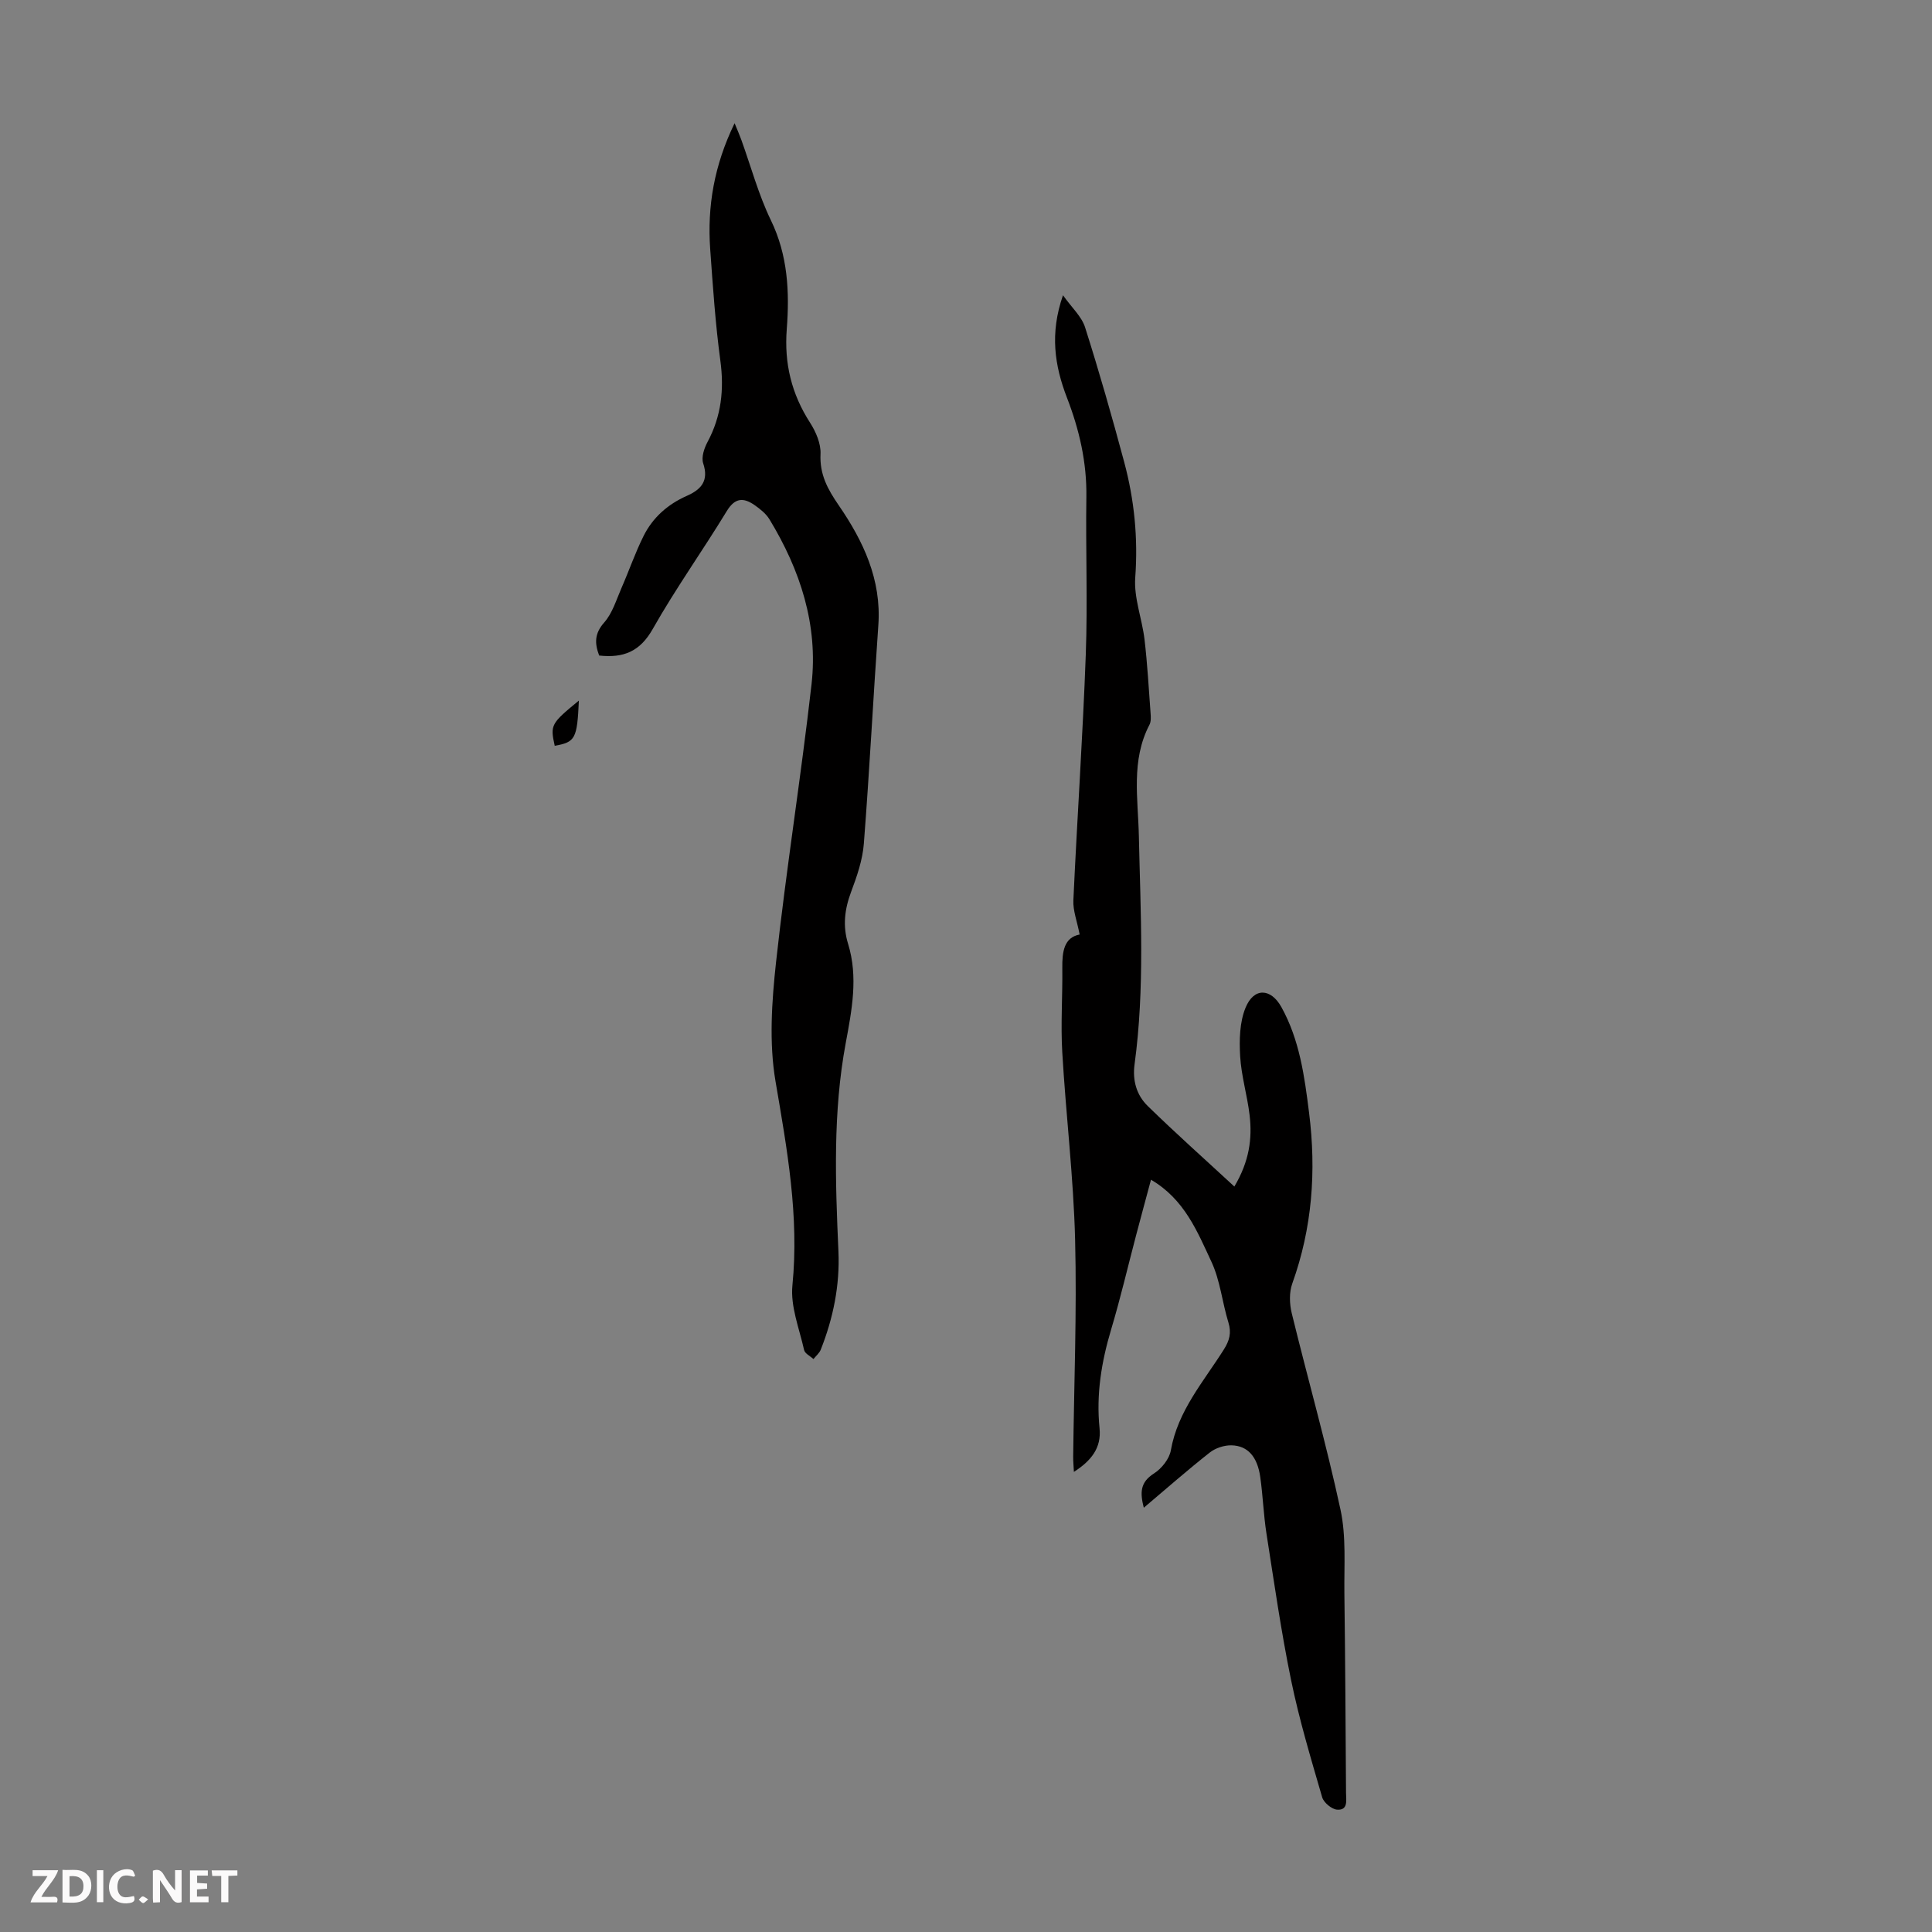 <svg enable-background="new 0 0 400 400" viewBox="0 0 400 400" xmlns="http://www.w3.org/2000/svg"><rect x="0" y="0" width="400" height="400" fill="#808080" stroke="none"/><g fill="#fbfafa"><path d="m37.59 393.81c-.92.31-1.52.05-2-.78-.7-1.2-1.52-2.34-2.47-3.78v4.59c-.55.03-.95.05-1.41.07-.03-.37-.06-.64-.06-.91 0-1.91 0-3.81 0-5.7 1.13-.41 1.77-.03 2.29.91.62 1.11 1.38 2.14 2.31 3.19v-4.2h1.35v6.61z"/><path d="m12.94 393.88v-6.75c1.9.19 3.93-.54 5.37 1.29.8 1.01.78 2.88.03 3.97-1.37 1.97-3.4 1.51-5.4 1.49m1.45-1.22c2.04.12 2.92-.58 2.89-2.21-.03-1.51-.98-2.19-2.89-2z"/><path d="m11.81 393.87h-5.49c.68-2.18 2.47-3.48 3.51-5.45h-3.08v-1.21h5.29c-.71 2.13-2.44 3.48-3.47 5.51.86 0 1.63.04 2.39-.01.79-.05 1.14.21.85 1.16"/><path d="m39.33 393.86v-6.61h3.7v1.07h-2.22v1.52c.68.04 1.34.09 2.07.13v1.07c-.72.05-1.38.09-2.1.14v1.48h2.4v1.19h-3.85z"/><path d="m27.71 388.56c-1.15-.3-2.46-.61-3.1.64-.37.73-.41 1.93-.06 2.67.63 1.35 1.99.93 3.17.68.35.94-.01 1.32-.93 1.46-1.62.25-3.05-.27-3.76-1.48-.73-1.24-.6-3.03.31-4.17.88-1.11 2.71-1.7 4-1.16.32.13.44.74.65 1.12-.1.08-.19.16-.28.24"/><path d="m49.15 387.24v1.07c-.59.02-1.17.05-1.87.08v5.44h-1.48v-5.44h-1.85c-.05-.4-.08-.73-.13-1.15z"/><path d="m20.06 387.21h1.33v6.62h-1.33z"/><path d="m30.68 393.25c-.49.38-.8.79-1.05.76-.32-.05-.6-.45-.9-.7.26-.24.51-.64.8-.67.29-.04.62.3 1.15.61"/></g><path d="m223.53 193.48c-.54-2.78-1.4-4.95-1.3-7.08.78-16.98 1.95-33.94 2.57-50.92.4-10.84-.04-21.71.12-32.56.11-7.19-1.46-13.97-4.02-20.59-2.55-6.6-3.58-13.28-.82-21.2 1.83 2.58 3.86 4.4 4.57 6.63 2.94 9.24 5.6 18.57 8.11 27.93 2.09 7.8 2.88 15.72 2.28 23.89-.31 4.2 1.41 8.51 1.92 12.8.6 5.1.88 10.23 1.26 15.35.06.77.1 1.67-.23 2.31-3.87 7.4-2.36 15.32-2.2 23.06.34 15.77 1.25 31.54-.89 47.25-.46 3.39.43 6.39 2.72 8.63 5.72 5.59 11.7 10.91 17.94 16.68 3.11-5.24 3.72-9.93 3.16-14.75-.48-4.1-1.72-8.13-1.96-12.23-.19-3.34-.12-7.04 1.12-10.05 1.73-4.22 5.23-4.05 7.41-.14 3.78 6.81 4.79 14.33 5.74 21.9 1.52 12.06.66 23.84-3.48 35.36-.66 1.83-.58 4.19-.11 6.13 3.31 13.57 7.15 27.01 10.09 40.65 1.21 5.59.74 11.57.81 17.38.18 13.76.25 27.53.34 41.29.01 1.49.49 3.63-1.84 3.47-1.12-.08-2.78-1.46-3.1-2.57-2.33-8.02-4.75-16.05-6.43-24.23-2.07-10.07-3.52-20.26-5.11-30.42-.6-3.86-.73-7.79-1.28-11.66-.59-4.18-2.58-6.47-5.94-6.55-1.51-.04-3.33.56-4.51 1.49-4.56 3.59-8.92 7.42-13.66 11.43-.79-3.11-.78-5.26 2.1-7.09 1.58-1 3.19-3.01 3.5-4.79 1.44-8.2 6.79-14.23 10.98-20.89 1.16-1.84 1.6-3.44.94-5.58-1.28-4.16-1.7-8.68-3.51-12.56-2.92-6.25-5.58-12.95-12.52-17-1.09 4.07-2.11 7.8-3.09 11.53-1.71 6.48-3.23 13.02-5.15 19.43-2.01 6.72-3.13 13.48-2.41 20.5.41 4.06-1.71 6.71-5.31 9.03-.06-1.28-.16-2.21-.15-3.13.17-14.98.78-29.98.4-44.94-.33-12.96-1.91-25.88-2.66-38.83-.34-5.79.08-11.62.01-17.43-.04-3.36.35-6.31 3.59-6.93z" fill="#010000"/><path d="m124.05 135.72c-.99-2.62-.93-4.61 1.05-6.85 1.7-1.92 2.5-4.68 3.57-7.13 1.57-3.58 2.84-7.3 4.58-10.78 1.9-3.81 5-6.55 8.93-8.29 2.97-1.31 4.62-3.1 3.41-6.74-.42-1.25.2-3.13.9-4.43 2.86-5.34 3.46-10.86 2.65-16.85-1.03-7.64-1.55-15.36-2.1-23.06-.63-8.85.81-17.35 5.05-26.08.62 1.52 1.04 2.46 1.39 3.43 2.01 5.57 3.56 11.36 6.12 16.65 3.53 7.28 3.88 14.87 3.29 22.56-.55 7.1.99 13.4 4.82 19.36 1.21 1.88 2.27 4.34 2.17 6.48-.2 4.23 1.46 7.27 3.77 10.63 5.08 7.39 8.87 15.38 8.2 24.82-1.06 15.07-1.83 30.16-3 45.22-.26 3.39-1.43 6.78-2.64 10-1.35 3.6-1.76 7.08-.62 10.76 2.12 6.89.77 13.73-.49 20.53-2.67 14.32-2.15 28.73-1.51 43.16.31 6.99-1.08 13.8-3.66 20.32-.29.73-1 1.3-1.51 1.95-.67-.62-1.78-1.14-1.94-1.88-.99-4.43-2.85-9.02-2.42-13.36 1.42-14.37-1.1-28.19-3.49-42.22-1.37-8-.79-16.53.1-24.69 2.1-19.23 5.17-38.34 7.35-57.56 1.39-12.31-2.34-23.65-8.7-34.13-.72-1.19-1.95-2.17-3.13-2.99-2.25-1.55-4.02-1.53-5.71 1.25-5 8.21-10.61 16.07-15.34 24.43-2.65 4.69-6.07 6.04-11.09 5.49z" fill="#010000"/><path d="m119.85 145.05c-.36 7.92-.73 8.59-5 9.36-.95-4.32-.81-4.59 5-9.36z" fill="#010000"/></svg>